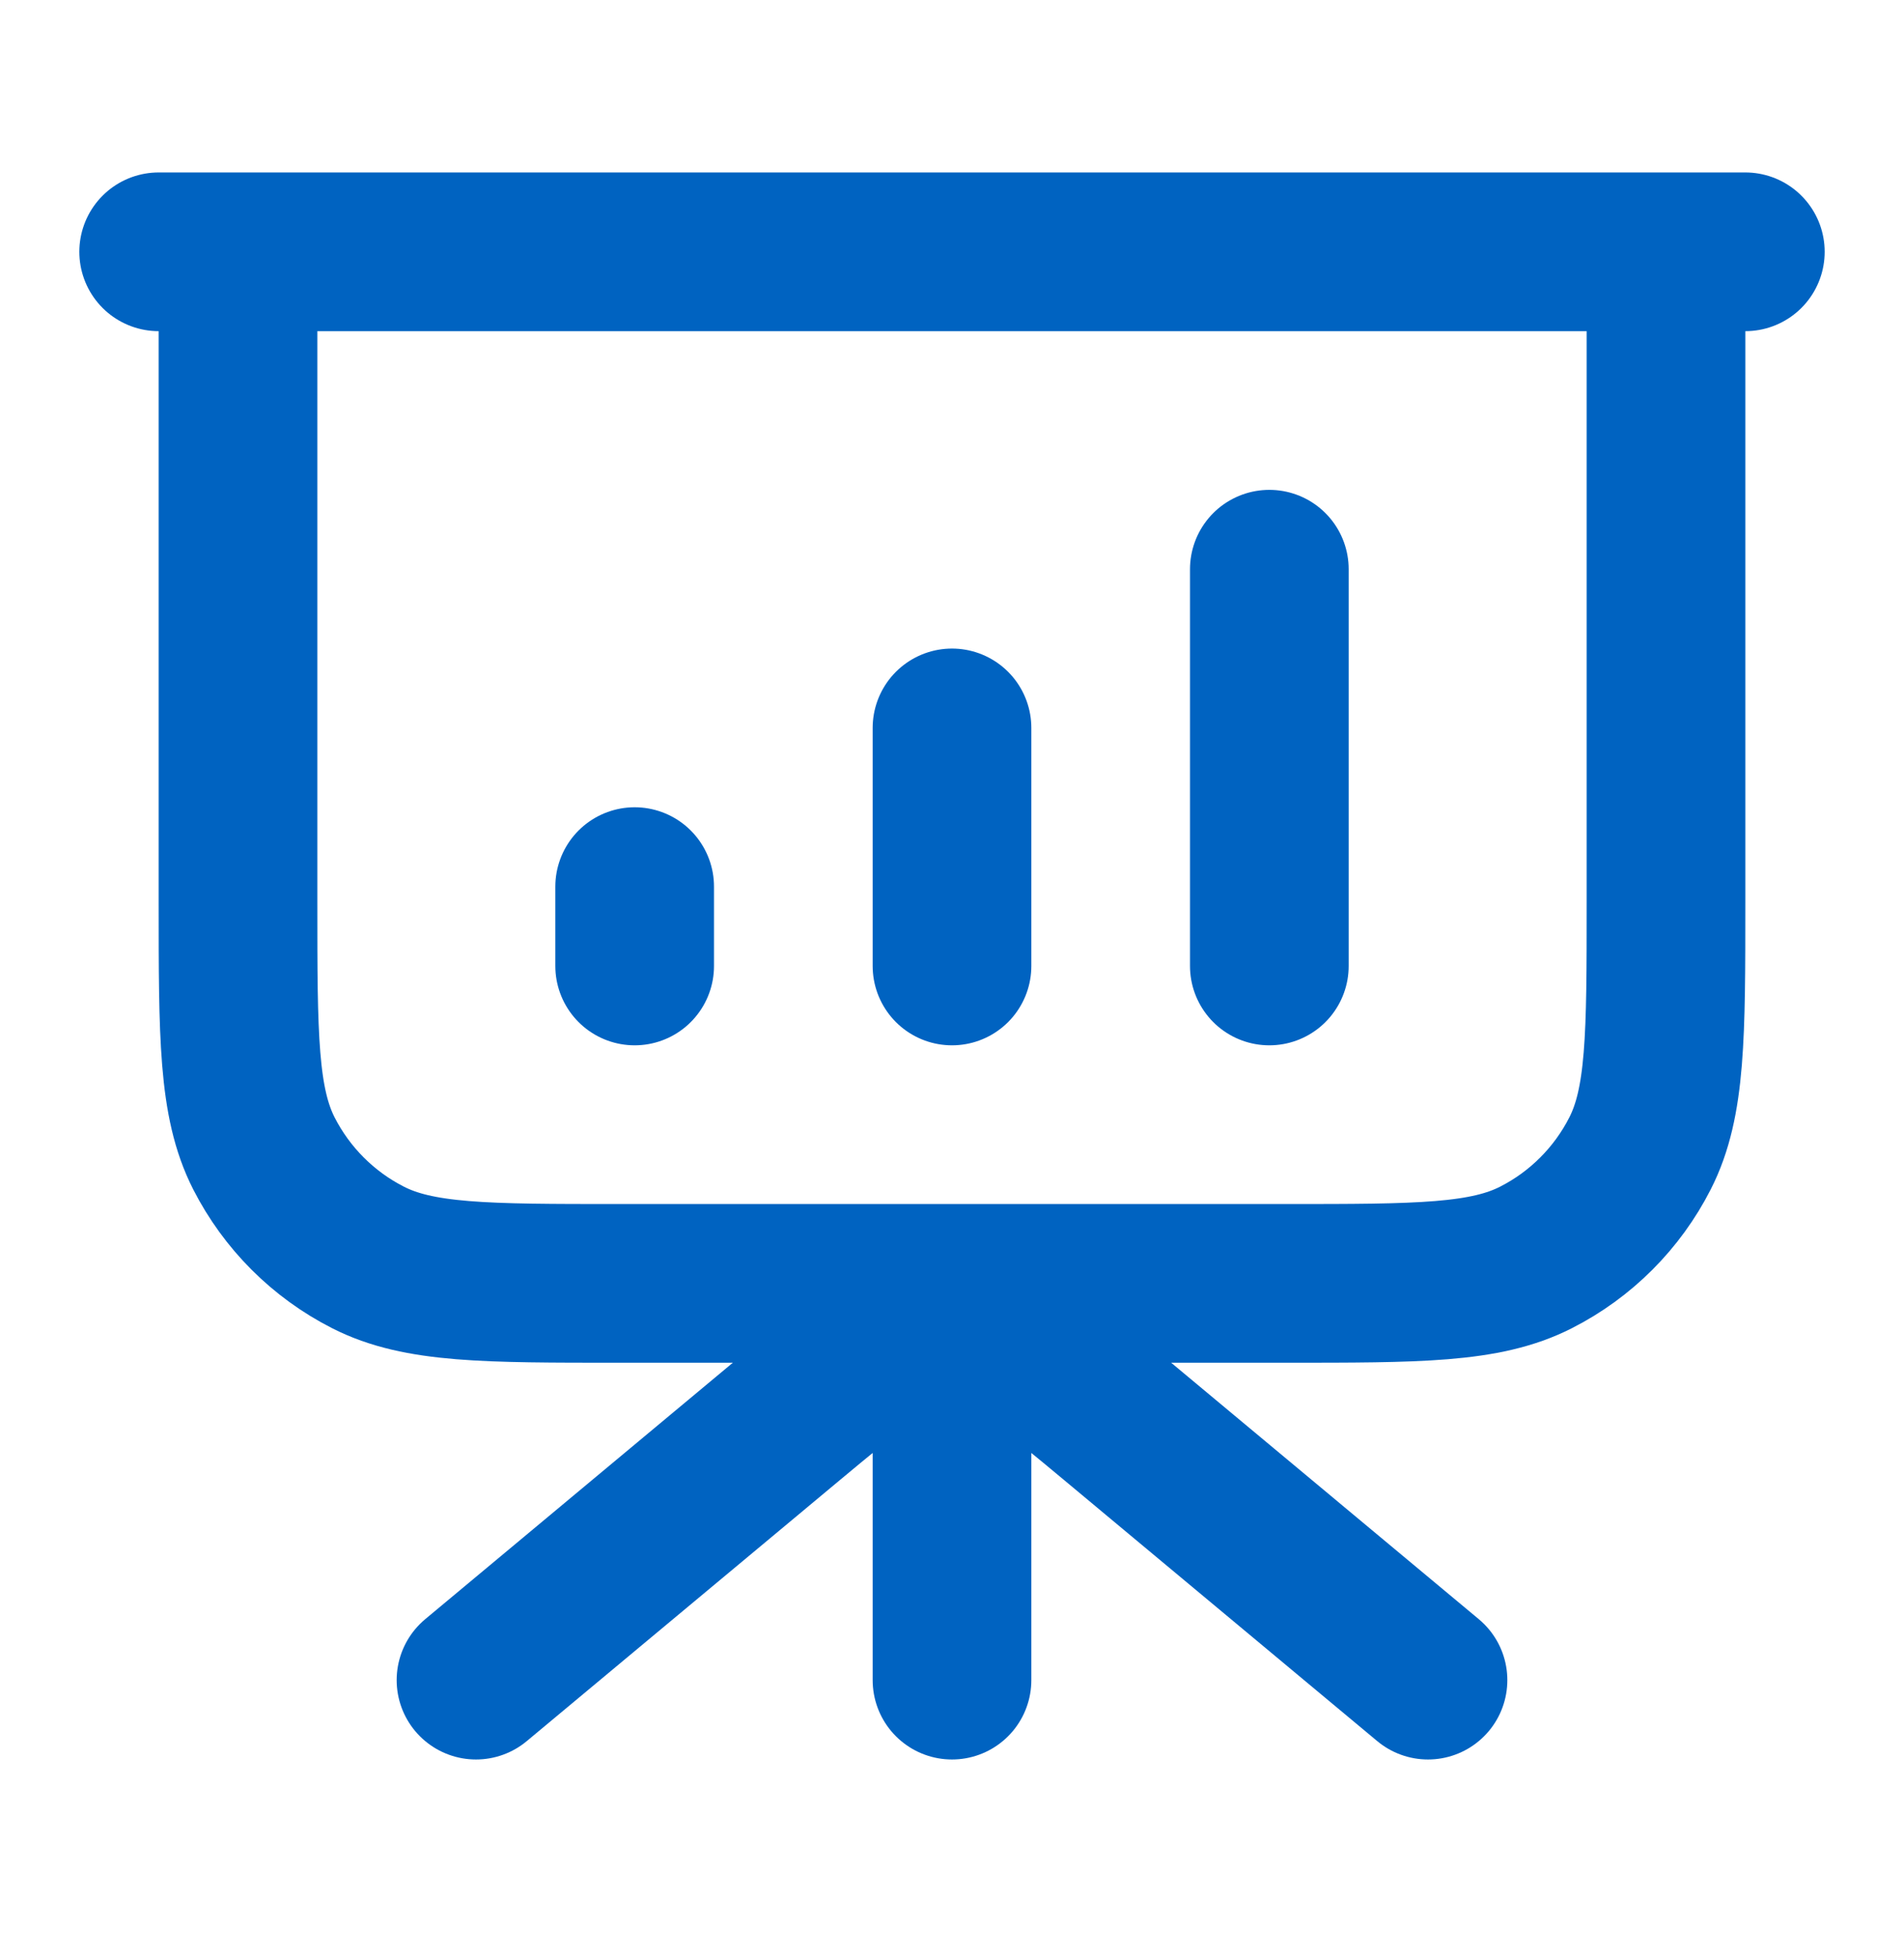 <?xml version="1.0" encoding="UTF-8"?>
<svg xmlns="http://www.w3.org/2000/svg" width="36" height="37" viewBox="0 0 36 37" fill="none">
  <path d="M18 24.26V31.76M27 31.76L21.073 26.82C19.98 25.91 19.433 25.454 18.823 25.28C18.285 25.127 17.715 25.127 17.177 25.28C16.567 25.454 16.02 25.91 14.927 26.82L9 31.76M12 16.76V18.26M18 13.76V18.26M24 10.76V18.26M33 4.76H3M4.5 4.76H31.5V17.06C31.5 19.58 31.5 20.84 31.009 21.803C30.578 22.649 29.89 23.338 29.043 23.769C28.08 24.26 26.82 24.26 24.3 24.26H11.7C9.18 24.26 7.92 24.26 6.957 23.769C6.11 23.338 5.422 22.649 4.99 21.803C4.5 20.84 4.5 19.58 4.5 17.06V4.76Z" stroke="#0063C1" stroke-width="3" stroke-linecap="round" stroke-linejoin="round"></path>
</svg>